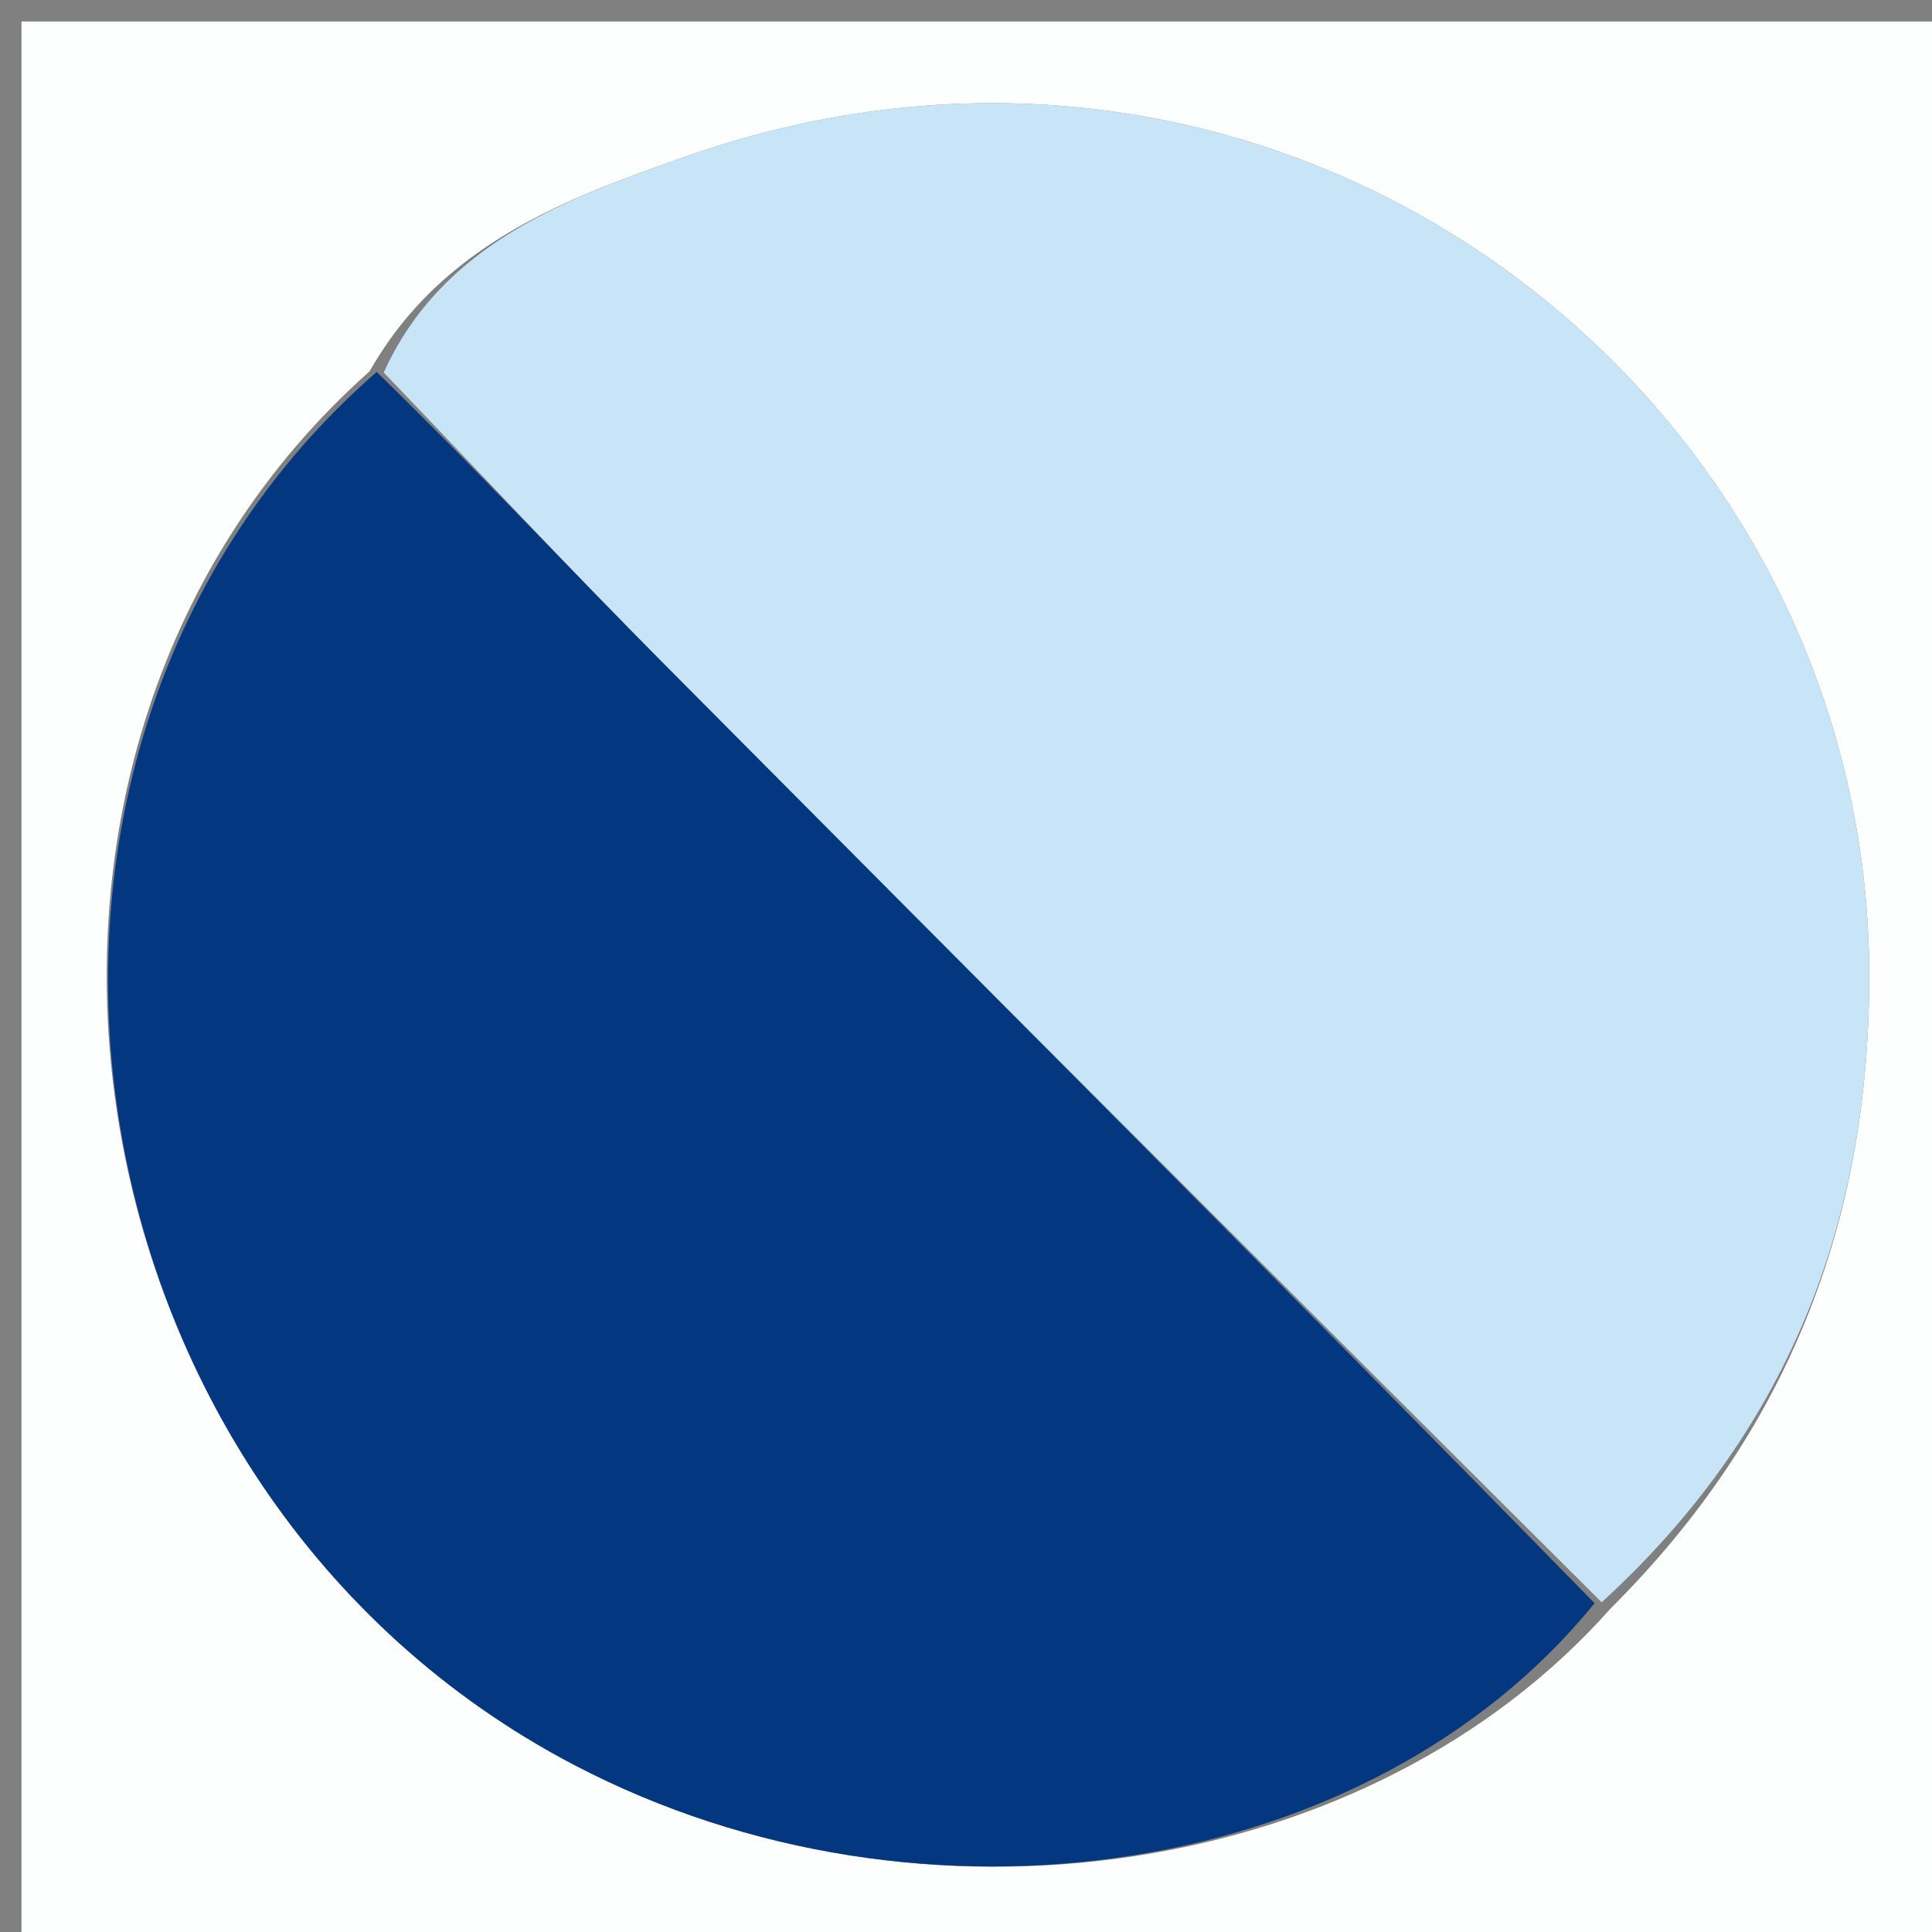 <svg version="1.1" id="Layer_1" xmlns="http://www.w3.org/2000/svg" xmlns:xlink="http://www.w3.org/1999/xlink" x="0px" y="0px"
	 width="100%" viewBox="0 0 90 90" enable-background="new 0 0 90 90" xml:space="preserve">
<rect x="0" y="0" width="90" height="90" fill="#808080" stroke="none"/>
<path fill="#FDFEFE" opacity="1" stroke="none" 
	d="
M58,91 
	C38.667,91 19.833,91 1,91 
	C1,61 1,31 1,1 
	C31,1 61,1 91,1 
	C91,31 91,61 91,91 
	C80.167,91 69.333,91 58,91 
M75.01,74.949 
	C83.163,66.828 87.072,57.139 87.077,45.508 
	C87.09,18.263 59.962,-2.582 31.914,7.302 
	C26.504,9.209 20.612,11.31 17.217,17.299 
	C-2.645,34.925 2.442,69.516 26.766,82.227 
	C42.955,90.688 63.849,87.53 75.01,74.949 
z"/>
<path fill="#C7E5F7" opacity="1" stroke="none" 
	d="
M17.876,17.354 
	C20.612,11.31 26.504,9.209 31.914,7.302 
	C59.962,-2.582 87.09,18.263 87.077,45.508 
	C87.072,57.139 83.163,66.828 74.611,74.641 
	C59.785,59.874 45.338,45.435 30.944,30.944 
	C26.515,26.486 22.228,21.888 17.876,17.354 
z"/>
<path fill="#033880" opacity="1" stroke="none" 
	d="
M17.547,17.327 
	C22.228,21.888 26.515,26.486 30.944,30.944 
	C45.338,45.435 59.785,59.874 74.283,74.684 
	C63.849,87.53 42.955,90.688 26.766,82.227 
	C2.442,69.516 -2.645,34.925 17.547,17.327 
z"/>
</svg>